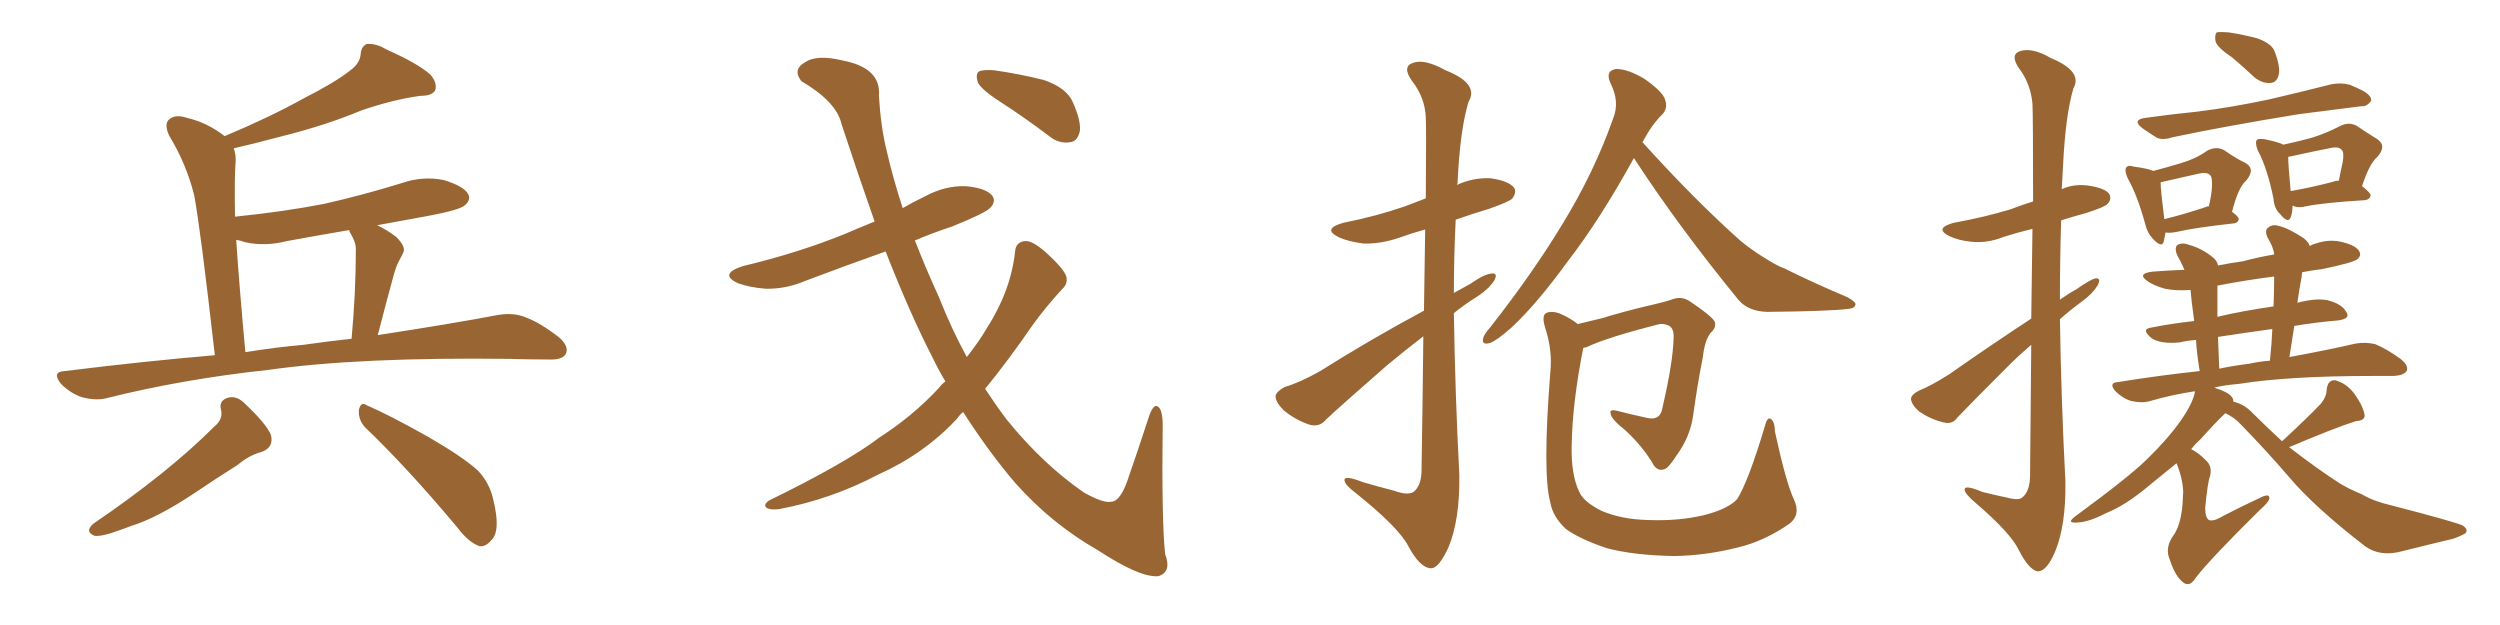 <svg xmlns="http://www.w3.org/2000/svg" xmlns:xlink="http://www.w3.org/1999/xlink" width="600" height="150"><path fill="#996633" padding="10" d="M51.56 85.25L51.56 85.25Q48.05 54.35 46.58 46.73L46.58 46.73Q44.68 39.26 40.58 32.52L40.58 32.52Q39.26 29.59 40.72 28.56L40.72 28.56Q42.19 27.39 44.82 28.27L44.82 28.27Q49.80 29.44 53.91 32.67L53.91 32.67Q64.75 28.13 72.66 23.73L72.66 23.73Q80.42 19.78 83.94 16.99L83.94 16.99Q86.43 15.23 86.57 12.89L86.57 12.89Q86.72 11.13 88.04 10.55L88.04 10.55Q90.38 10.40 92.72 11.87L92.72 11.87Q100.05 15.09 103.27 17.87L103.27 17.87Q105.03 19.92 104.44 21.68L104.44 21.68Q103.71 23.00 100.93 23.00L100.93 23.00Q94.34 23.88 86.72 26.51L86.72 26.51Q78.37 30.03 67.24 32.81L67.24 32.81Q60.64 34.57 56.10 35.60L56.10 35.60Q56.69 37.21 56.54 39.11L56.54 39.11Q56.25 41.89 56.40 52.00L56.40 52.00Q67.97 50.83 77.78 48.93L77.78 48.93Q87.45 46.73 96.39 43.95L96.39 43.95Q101.51 42.19 106.49 43.21L106.49 43.21Q111.33 44.68 112.35 46.58L112.35 46.58Q113.09 47.90 111.62 49.22L111.62 49.22Q110.45 50.39 102.54 51.86L102.54 51.86Q95.95 53.03 90.53 54.05L90.53 54.05Q92.72 55.08 95.07 56.84L95.07 56.84Q97.41 59.18 96.83 60.50L96.83 60.50Q96.39 61.52 95.80 62.55L95.80 62.55Q95.07 63.87 94.48 66.06L94.48 66.06Q92.58 72.95 90.67 80.42L90.67 80.42Q107.96 77.78 119.53 75.59L119.53 75.59Q123.05 75 125.83 76.03L125.83 76.03Q129.49 77.34 134.03 80.86L134.03 80.86Q136.67 83.06 135.79 84.96L135.79 84.96Q134.91 86.43 131.69 86.28L131.69 86.28Q127.29 86.28 122.31 86.13L122.31 86.13Q86.13 85.69 64.45 88.77L64.45 88.77Q43.95 90.97 25.78 95.51L25.78 95.51Q23.29 96.24 19.78 95.36L19.78 95.36Q16.99 94.48 14.65 92.14L14.65 92.14Q12.30 89.21 15.53 89.06L15.53 89.06Q34.28 86.72 51.56 85.25ZM72.80 82.76L72.80 82.76Q78.96 81.88 84.38 81.30L84.38 81.30Q85.40 70.02 85.40 60.21L85.40 60.21Q85.55 58.30 84.08 55.96L84.08 55.96Q83.79 55.37 83.79 55.22L83.79 55.22Q76.03 56.54 68.85 57.86L68.85 57.86Q63.72 59.18 58.89 58.15L58.89 58.15Q57.71 57.71 56.69 57.57L56.69 57.57Q57.42 68.55 58.89 84.52L58.89 84.52Q66.06 83.35 72.80 82.76ZM51.42 102.39L51.42 102.39Q53.61 100.63 53.03 98.29L53.03 98.29Q52.44 95.95 55.08 95.36L55.08 95.36Q56.98 95.07 58.74 96.83L58.74 96.83Q64.01 101.81 65.04 104.44L65.04 104.44Q65.77 107.52 62.55 108.54L62.55 108.54Q59.77 109.28 56.98 111.62L56.98 111.62Q52.29 114.55 46.88 118.21L46.88 118.21Q37.65 124.37 31.35 126.27L31.35 126.27Q29.88 126.86 28.13 127.44L28.13 127.44Q24.61 128.76 22.71 128.61L22.71 128.61Q20.21 127.59 22.41 125.68L22.41 125.68Q40.28 113.53 51.42 102.39ZM87.60 102.54L87.60 102.54L87.60 102.54Q85.99 100.78 86.13 98.44L86.13 98.44Q86.57 96.24 88.04 97.27L88.04 97.27Q93.46 99.61 102.83 104.88L102.83 104.88Q111.18 109.72 114.70 112.94L114.70 112.94Q117.48 115.87 118.36 119.82L118.36 119.82Q120.26 127.44 117.92 129.64L117.92 129.64Q116.60 131.25 115.14 131.10L115.14 131.10Q112.50 130.22 109.86 126.71L109.86 126.71Q97.85 112.35 87.60 102.54ZM226.90 91.55L226.90 91.55Q225.15 88.62 223.68 85.55L223.68 85.55Q218.41 75.29 212.55 60.35L212.55 60.35Q202.59 63.87 193.36 67.38L193.36 67.38Q188.53 69.43 183.69 69.29L183.69 69.29Q179.88 68.99 177.10 67.97L177.10 67.97Q172.41 65.77 178.27 63.87L178.27 63.87Q191.75 60.64 202.88 56.10L202.88 56.10Q206.25 54.64 209.91 53.17L209.91 53.17Q206.10 42.33 202.00 29.88L202.00 29.88Q200.83 24.46 192.33 19.48L192.33 19.48Q190.14 16.70 193.21 14.94L193.21 14.94Q196.00 13.04 202.15 14.50L202.15 14.50Q211.52 16.26 210.94 23.00L210.94 23.00Q211.38 30.47 212.84 36.33L212.84 36.33Q214.31 42.77 216.65 49.95L216.65 49.95Q219.14 48.49 221.92 47.17L221.92 47.17Q226.76 44.53 231.74 44.68L231.74 44.68Q236.72 45.12 238.18 47.02L238.18 47.02Q239.06 48.34 237.74 49.80L237.74 49.80Q236.57 51.12 228.52 54.35L228.52 54.35Q223.68 55.96 219.58 57.71L219.58 57.71Q222.07 64.16 225.29 71.19L225.29 71.19Q228.37 78.96 232.03 85.69L232.03 85.69Q234.81 82.18 236.72 78.96L236.72 78.96Q242.58 69.87 243.60 60.50L243.60 60.50Q243.75 58.01 246.09 57.86L246.09 57.86Q247.71 57.71 250.93 60.50L250.93 60.50Q255.32 64.45 255.91 66.36L255.91 66.36Q256.35 68.12 254.88 69.43L254.88 69.43Q251.22 73.39 248.00 77.78L248.00 77.78Q241.85 86.72 236.43 93.31L236.43 93.31Q238.92 97.12 241.55 100.63L241.55 100.63Q250.34 111.47 260.16 118.21L260.16 118.21Q264.84 120.85 266.75 120.41L266.75 120.41Q269.09 120.26 271.00 114.11L271.00 114.11Q273.05 108.25 275.39 101.07L275.39 101.07Q276.42 97.56 277.44 97.41L277.44 97.41Q278.91 97.56 279.05 101.51L279.05 101.51Q278.76 124.95 279.64 133.01L279.64 133.01Q281.25 137.26 278.03 138.28L278.03 138.28Q273.63 138.72 263.38 131.98L263.38 131.98Q252.54 125.83 243.75 116.02L243.75 116.02Q237.45 108.69 231.15 98.88L231.15 98.88Q230.27 99.61 229.69 100.49L229.69 100.49Q221.78 108.98 210.64 113.96L210.64 113.96Q199.51 119.82 187.06 122.17L187.06 122.17Q185.01 122.46 183.98 121.88L183.98 121.88Q183.11 121.14 184.57 120.12L184.57 120.12Q203.17 111.04 211.23 104.88L211.23 104.88Q218.99 99.90 225.29 93.16L225.29 93.16Q226.03 92.14 226.90 91.55ZM240.09 24.46L240.09 24.46L240.09 24.46Q235.55 21.53 234.67 19.78L234.67 19.78Q234.08 17.72 234.96 17.14L234.96 17.14Q235.84 16.70 238.48 16.85L238.48 16.85Q244.63 17.72 250.49 19.19L250.49 19.19Q256.05 21.09 257.52 24.61L257.52 24.61Q259.57 29.30 259.13 31.64L259.13 31.64Q258.54 33.98 256.79 34.13L256.79 34.13Q254.15 34.57 251.81 32.67L251.81 32.67Q245.80 28.13 240.09 24.46ZM392.14 37.94L392.14 37.94Q383.79 53.03 376.17 62.84L376.17 62.84Q368.85 72.95 362.70 78.66L362.70 78.66Q359.03 81.88 357.57 82.32L357.57 82.32Q355.52 82.91 355.96 81.15L355.96 81.15Q356.25 80.13 357.57 78.66L357.57 78.66Q367.82 65.63 375 53.76L375 53.76Q382.62 41.31 387.16 28.42L387.16 28.42Q388.77 24.46 386.57 20.07L386.57 20.07Q385.11 16.99 387.89 16.55L387.89 16.55Q390.67 16.55 394.63 18.90L394.63 18.90Q399.02 21.97 399.61 23.88L399.61 23.88Q400.34 25.93 399.02 27.39L399.02 27.39Q396.53 29.74 394.19 34.13L394.19 34.13Q406.64 47.90 417.63 57.71L417.63 57.71Q420.12 59.77 422.90 61.52L422.90 61.52Q426.56 63.87 428.32 64.45L428.32 64.45Q435.06 67.82 443.41 71.34L443.41 71.34Q445.46 72.51 445.31 73.10L445.31 73.10Q445.17 73.97 443.70 74.12L443.70 74.12Q439.01 74.71 424.07 74.85L424.07 74.85Q419.53 74.71 417.19 71.92L417.19 71.92Q402.83 54.35 392.14 37.94ZM430.52 119.82L430.52 119.82Q432.28 123.49 429.49 125.68L429.49 125.68Q423.34 129.93 417.04 131.40L417.04 131.40Q409.57 133.30 401.95 133.45L401.95 133.45Q392.14 133.30 385.55 131.54L385.55 131.54Q379.10 129.35 375.88 127.00L375.88 127.00Q372.66 124.07 372.07 120.56L372.07 120.56Q370.17 113.67 372.07 89.36L372.07 89.36Q372.66 84.08 370.75 78.37L370.75 78.37Q370.02 75.73 371.04 75.15L371.04 75.15Q372.22 74.56 374.12 75.15L374.12 75.15Q376.90 76.32 378.66 77.78L378.66 77.78Q381.15 77.20 384.67 76.32L384.67 76.32Q389.36 74.85 395.51 73.39L395.51 73.39Q400.05 72.36 401.51 71.78L401.51 71.78Q403.71 71.04 405.62 72.36L405.62 72.36Q410.45 75.59 411.47 77.05L411.47 77.05Q412.06 78.52 410.60 79.83L410.60 79.83Q409.13 81.59 408.69 85.69L408.69 85.69Q407.37 92.29 406.35 99.76L406.35 99.76Q405.62 104.88 402.39 109.28L402.39 109.28Q400.34 112.50 399.32 112.65L399.32 112.65Q398.00 113.09 396.97 111.77L396.97 111.77Q394.48 107.37 390.09 103.27L390.09 103.27Q386.72 100.63 386.57 99.32L386.57 99.32Q386.13 98.14 388.04 98.58L388.04 98.58Q391.41 99.46 395.51 100.34L395.51 100.34Q398.58 100.93 399.02 97.71L399.02 97.71Q401.51 87.01 401.66 81.15L401.66 81.15Q401.81 78.66 400.34 78.08L400.34 78.08Q399.32 77.64 398.29 77.78L398.29 77.78Q385.55 81.01 380.71 83.35L380.71 83.35Q380.42 83.35 379.98 83.50L379.98 83.50Q377.34 96.83 377.20 107.08L377.20 107.08Q377.05 113.82 378.96 117.92L378.96 117.92Q379.98 120.41 384.38 122.61L384.38 122.61Q389.21 124.66 395.51 124.80L395.51 124.80Q402.83 125.10 408.98 123.63L408.98 123.63Q414.70 122.17 416.89 119.82L416.89 119.82Q419.53 115.72 423.49 102.54L423.49 102.54Q424.07 100.05 424.95 100.49L424.95 100.49Q425.98 101.22 425.98 103.56L425.98 103.56Q428.61 115.72 430.52 119.82ZM341.75 74.56L341.75 74.56L341.75 74.56Q341.89 63.43 342.04 55.08L342.04 55.08Q338.82 55.96 336.04 56.98L336.04 56.98Q331.35 58.59 327.25 58.45L327.25 58.45Q323.73 58.01 321.39 56.98L321.39 56.98Q317.14 54.93 322.41 53.47L322.41 53.47Q330.47 51.86 337.21 49.51L337.21 49.51Q339.84 48.49 342.19 47.61L342.19 47.61Q342.33 30.47 342.19 28.27L342.19 28.27Q342.04 23.44 338.82 19.34L338.82 19.34Q336.47 15.97 339.11 15.09L339.11 15.09Q341.89 14.06 346.88 16.85L346.88 16.85Q355.08 20.07 352.44 24.46L352.44 24.46Q350.39 31.20 349.80 44.09L349.80 44.09Q349.66 44.24 349.66 44.38L349.66 44.38Q353.47 42.63 357.57 42.77L357.57 42.77Q362.11 43.36 363.43 45.12L363.43 45.12Q364.01 46.14 362.99 47.61L362.99 47.61Q362.40 48.34 357.42 50.10L357.42 50.10Q353.03 51.42 349.37 52.73L349.37 52.73Q348.93 61.38 348.93 70.31L348.93 70.31Q350.98 69.14 352.88 68.12L352.88 68.12Q356.25 65.77 358.01 65.63L358.01 65.63Q359.62 65.48 358.59 67.38L358.59 67.38Q357.13 69.58 354.05 71.48L354.05 71.48Q351.27 73.24 348.93 75.15L348.93 75.15Q349.22 94.48 350.24 113.96L350.24 113.96Q350.39 124.80 347.61 131.40L347.61 131.40Q345.26 136.52 343.36 136.38L343.36 136.38Q340.72 136.23 337.94 130.96L337.94 130.96Q335.60 126.56 325.78 118.65L325.78 118.65Q322.85 116.46 322.71 115.43L322.71 115.43Q322.27 113.82 327.10 115.72L327.10 115.72Q330.62 116.75 334.57 117.77L334.57 117.77Q337.79 118.95 339.26 118.07L339.26 118.07Q341.02 116.60 341.16 113.38L341.16 113.38Q341.46 94.92 341.60 80.71L341.60 80.71Q337.21 84.08 332.81 87.74L332.81 87.74Q321.39 97.71 318.16 100.78L318.16 100.78Q316.70 102.54 314.36 101.95L314.36 101.95Q310.84 100.78 308.06 98.44L308.06 98.44Q306.01 96.39 306.15 94.92L306.15 94.92Q306.45 93.90 308.35 92.87L308.35 92.87Q311.87 91.85 316.85 89.06L316.85 89.06Q328.42 81.74 341.75 74.56ZM487.50 76.46L487.50 76.46Q487.65 64.16 487.79 54.93L487.79 54.93Q484.13 55.81 480.91 56.84L480.91 56.84Q476.95 58.45 473.00 58.01L473.00 58.01Q470.07 57.71 467.87 56.69L467.87 56.69Q464.06 54.79 468.90 53.47L468.90 53.47Q476.22 52.15 482.52 50.24L482.52 50.24Q485.16 49.22 487.94 48.34L487.94 48.34Q487.94 27.54 487.79 24.90L487.79 24.90Q487.35 20.07 484.57 16.41L484.57 16.41Q482.37 13.18 484.72 12.30L484.72 12.30Q487.65 11.28 492.19 13.92L492.19 13.92Q499.95 17.14 497.61 21.24L497.61 21.24Q495.70 27.69 495.12 39.99L495.12 39.99Q494.97 42.63 494.82 45.41L494.82 45.41Q497.61 44.09 501.12 44.53L501.12 44.53Q505.22 45.12 506.25 46.58L506.25 46.58Q506.84 47.90 505.81 48.93L505.81 48.93Q505.22 49.66 500.68 51.12L500.68 51.12Q497.46 52.00 494.68 52.88L494.68 52.88Q494.38 62.26 494.38 71.92L494.38 71.92Q496.44 70.46 498.34 69.43L498.34 69.43Q501.42 67.24 502.88 66.80L502.88 66.80Q504.35 66.65 503.47 68.41L503.47 68.41Q502.29 70.46 499.66 72.36L499.66 72.36Q497.02 74.27 494.38 76.61L494.38 76.61Q494.68 96.09 495.70 115.58L495.70 115.58Q495.85 126.12 493.21 132.42L493.21 132.42Q491.16 137.26 488.96 137.11L488.96 137.11Q486.91 136.67 484.57 132.13L484.57 132.13Q482.67 128.03 474.32 120.85L474.32 120.85Q471.68 118.65 471.53 117.63L471.53 117.63Q471.24 116.16 475.78 118.07L475.78 118.07Q478.71 118.80 481.49 119.38L481.49 119.38Q484.13 120.12 485.16 119.53L485.16 119.53Q487.06 118.21 487.21 114.55L487.21 114.55Q487.35 96.83 487.50 82.76L487.50 82.76Q484.72 85.11 481.93 87.89L481.93 87.89Q472.41 97.41 469.78 100.20L469.78 100.20Q468.60 101.95 466.41 101.37L466.41 101.37Q463.33 100.63 460.55 98.73L460.55 98.73Q458.64 96.97 458.64 95.65L458.64 95.65Q458.79 94.63 460.55 93.75L460.55 93.75Q463.48 92.58 467.87 89.79L467.87 89.79Q477.25 83.20 487.50 76.46ZM535.69 13.77L535.69 13.77Q532.18 11.43 531.74 9.96L531.74 9.96Q531.45 8.35 532.03 7.76L532.03 7.76Q532.91 7.62 534.81 7.76L534.81 7.76Q538.62 8.35 541.85 9.23L541.85 9.23Q545.36 10.55 545.95 12.45L545.95 12.45Q547.41 16.26 546.83 18.16L546.83 18.16Q546.39 19.78 544.92 19.92L544.92 19.92Q543.02 20.07 541.11 18.60L541.11 18.60Q538.33 15.97 535.69 13.77ZM515.04 28.27L515.04 28.27Q521.34 27.39 527.20 26.81L527.20 26.81Q535.55 25.78 544.48 23.88L544.48 23.88Q552.10 22.12 559.57 20.21L559.57 20.21Q562.06 19.78 563.96 20.36L563.96 20.36Q565.72 21.09 566.60 21.53L566.60 21.53Q569.24 22.85 569.09 24.17L569.09 24.17Q568.07 25.63 566.75 25.49L566.75 25.49Q559.86 26.37 551.81 27.39L551.81 27.39Q534.52 30.18 521.34 32.96L521.34 32.96Q518.70 33.84 517.24 32.81L517.24 32.81Q515.63 31.79 514.16 30.76L514.16 30.76Q511.52 28.71 515.04 28.27ZM519.73 55.81L519.73 55.81Q519.43 57.13 519.29 58.01L519.29 58.01Q518.85 59.62 516.65 57.28L516.65 57.28Q515.33 55.81 514.89 53.91L514.89 53.91Q512.99 46.88 510.64 42.77L510.64 42.77Q509.77 40.72 510.35 40.14L510.35 40.14Q510.79 39.55 512.11 39.99L512.11 39.99Q515.48 40.43 516.80 41.02L516.80 41.02Q520.75 39.99 523.54 39.11L523.54 39.11Q527.05 38.09 529.69 36.18L529.69 36.18Q531.88 35.01 533.79 36.04L533.79 36.04Q536.72 38.09 538.92 39.11L538.92 39.11Q541.41 40.58 539.06 43.36L539.06 43.36Q537.16 44.97 535.69 50.83L535.69 50.83Q537.30 52.00 537.30 52.59L537.30 52.59Q537.16 53.47 536.13 53.61L536.13 53.61Q526.76 54.64 522.36 55.66L522.36 55.66Q520.90 55.96 519.87 55.81L519.87 55.81Q519.87 55.81 519.73 55.81ZM529.10 49.80L529.10 49.80Q529.54 49.51 530.13 49.51L530.13 49.51Q530.71 47.02 530.86 45.12L530.86 45.12Q531.01 42.48 530.42 42.04L530.42 42.04Q529.69 41.16 527.34 41.75L527.34 41.75Q523.54 42.63 518.99 43.65L518.99 43.65Q518.70 43.65 518.55 43.80L518.55 43.80Q518.55 45.56 519.43 52.59L519.43 52.59Q523.68 51.56 529.10 49.80ZM550.20 49.37L550.20 49.37Q550.20 51.12 549.76 52.15L549.76 52.15Q549.17 53.76 547.27 51.42L547.27 51.42Q545.80 50.10 545.65 47.75L545.65 47.75Q544.19 40.43 541.85 36.04L541.85 36.04Q541.11 34.13 541.70 33.54L541.70 33.54Q541.99 33.25 543.46 33.40L543.46 33.40Q546.97 34.13 548.00 34.72L548.00 34.72Q552.10 33.84 555.18 32.96L555.18 32.96Q558.69 31.79 561.47 30.32L561.47 30.32Q563.67 29.15 565.58 30.18L565.58 30.18Q568.36 32.08 570.56 33.40L570.56 33.40Q572.90 35.01 570.56 37.65L570.56 37.65Q568.65 39.26 566.89 44.68L566.89 44.68Q568.95 46.29 568.95 46.88L568.95 46.88Q568.80 47.90 567.48 48.05L567.48 48.05Q557.81 48.63 553.42 49.51L553.42 49.51Q551.66 49.95 550.63 49.51L550.63 49.51Q550.34 49.37 550.20 49.37ZM559.86 43.65L559.86 43.65Q560.45 43.36 561.33 43.36L561.33 43.36Q561.77 41.02 562.21 39.11L562.21 39.11Q562.65 36.62 562.06 36.04L562.06 36.04Q561.33 35.01 558.98 35.60L558.98 35.60Q555.18 36.33 550.63 37.35L550.63 37.35Q549.76 37.50 549.17 37.65L549.17 37.65Q549.17 39.70 549.76 45.85L549.76 45.85Q554.15 45.12 559.86 43.65ZM547.71 105.91L547.71 105.91Q547.85 105.62 548.00 105.62L548.00 105.62Q553.86 100.20 556.93 96.97L556.93 96.97Q558.40 95.21 558.40 93.46L558.40 93.46Q558.69 91.11 560.45 91.26L560.45 91.26Q563.23 91.99 565.14 94.63L565.14 94.63Q567.04 97.27 567.48 99.46L567.48 99.46Q567.77 100.93 565.43 101.07L565.43 101.07Q560.30 102.69 549.61 107.23L549.61 107.23Q549.32 107.23 549.46 107.37L549.46 107.37Q555.91 112.35 561.33 115.87L561.33 115.87Q563.38 117.19 566.89 118.65L566.89 118.65Q569.53 120.26 573.93 121.29L573.93 121.29Q589.16 125.24 591.06 126.12L591.06 126.12Q592.53 127.15 591.65 128.03L591.65 128.03Q590.04 128.91 588.57 129.35L588.57 129.35Q583.59 130.52 576.56 132.28L576.56 132.28Q571.29 133.74 567.63 131.10L567.63 131.10Q555.47 121.73 549.17 114.26L549.17 114.26Q543.90 108.11 537.74 101.81L537.74 101.81Q536.28 100.20 534.08 99.17L534.08 99.17Q531.74 101.37 528.08 105.47L528.08 105.47Q526.90 106.49 525.88 107.81L525.88 107.81Q527.49 108.54 529.39 110.45L529.39 110.45Q531.01 111.91 530.42 114.26L530.42 114.26Q529.83 115.72 529.25 121.88L529.25 121.88Q529.25 124.22 530.13 124.80L530.13 124.80Q531.30 125.24 533.64 123.78L533.64 123.78Q538.18 121.44 542.29 119.53L542.29 119.53Q544.78 118.21 544.63 119.68L544.63 119.68Q544.48 120.56 542.29 122.46L542.29 122.46Q530.57 134.03 527.05 138.57L527.05 138.57Q525.59 140.92 524.12 139.89L524.12 139.89Q522.07 138.43 520.75 134.33L520.75 134.33Q519.58 131.69 521.34 128.91L521.34 128.91Q522.95 126.86 523.54 123.19L523.54 123.19Q523.83 121.73 523.97 118.07L523.97 118.07Q523.83 114.70 522.36 111.18L522.36 111.18Q519.29 113.67 516.06 116.31L516.06 116.31Q510.21 121.29 505.37 123.19L505.37 123.19Q501.42 125.24 498.78 125.39L498.78 125.39Q495.70 125.68 498.05 123.93L498.05 123.93Q511.23 114.26 515.33 110.16L515.33 110.16Q520.31 105.32 523.39 100.93L523.39 100.93Q526.17 96.97 526.76 94.19L526.76 94.19Q526.76 93.90 526.76 93.90L526.76 93.90Q521.04 94.78 516.06 96.24L516.06 96.24Q514.16 96.83 511.52 96.24L511.52 96.24Q509.47 95.65 507.71 93.90L507.71 93.90Q505.96 91.85 508.30 91.70L508.30 91.70Q518.26 90.09 527.93 89.06L527.93 89.06Q527.20 84.81 527.05 81.59L527.05 81.59Q525 81.74 523.10 82.18L523.10 82.18Q518.55 82.62 516.36 81.15L516.36 81.15Q513.87 79.10 516.06 78.66L516.06 78.66Q521.19 77.64 526.61 77.05L526.61 77.05Q525.88 71.78 525.73 69.58L525.73 69.58Q522.36 69.87 519.58 69.29L519.58 69.29Q516.94 68.55 515.48 67.53L515.48 67.53Q512.70 65.63 516.65 65.19L516.65 65.19Q520.61 64.89 524.27 64.75L524.27 64.75Q523.39 62.70 522.51 61.23L522.51 61.23Q521.78 59.33 522.66 58.74L522.66 58.74Q523.83 58.15 525.29 58.74L525.29 58.74Q528.52 59.62 531.15 61.82L531.15 61.82Q532.18 62.70 532.32 63.72L532.32 63.72Q535.25 63.13 538.33 62.70L538.33 62.70Q542.14 61.67 545.80 61.08L545.80 61.08Q545.65 59.33 544.19 56.98L544.19 56.98Q543.46 55.22 544.34 54.64L544.34 54.64Q545.36 53.76 546.83 54.20L546.83 54.20Q549.32 54.79 552.83 57.13L552.83 57.13Q554.15 58.15 554.30 59.03L554.30 59.03Q555.18 58.59 555.76 58.45L555.76 58.45Q559.13 57.28 562.35 58.15L562.35 58.15Q565.72 59.03 566.31 60.50L566.31 60.50Q566.75 61.38 565.72 62.26L565.72 62.26Q564.40 63.13 557.23 64.60L557.23 64.60Q554.74 64.89 552.54 65.33L552.54 65.33Q552.39 65.92 552.39 66.50L552.39 66.50Q551.81 69.43 551.37 72.66L551.37 72.66Q555.91 71.48 558.69 72.07L558.69 72.07Q562.06 72.95 563.09 74.85L563.09 74.85Q564.26 76.46 561.18 76.90L561.18 76.90Q555.91 77.34 550.63 78.22L550.63 78.22Q550.05 81.74 549.46 85.69L549.46 85.69Q558.98 83.94 565.28 82.47L565.28 82.47Q567.77 82.03 570.12 82.62L570.12 82.62Q572.90 83.79 576.12 86.13L576.12 86.13Q578.17 87.74 577.59 89.06L577.59 89.06Q576.86 90.09 574.51 90.23L574.51 90.23Q572.17 90.23 569.38 90.23L569.38 90.23Q549.32 90.23 537.30 92.14L537.30 92.14Q533.79 92.43 531.45 93.02L531.45 93.02Q532.03 93.31 532.62 93.46L532.62 93.46Q535.84 94.63 535.99 96.09L535.99 96.09Q535.99 96.24 535.99 96.39L535.99 96.39Q538.48 96.97 540.38 98.88L540.38 98.88Q544.19 102.69 547.71 105.91ZM539.79 87.30L539.79 87.30Q542.43 86.72 544.78 86.57L544.78 86.57Q545.21 82.62 545.36 78.96L545.36 78.96Q539.06 79.83 532.32 80.86L532.32 80.86Q532.47 84.38 532.62 88.48L532.62 88.48Q536.13 87.74 539.79 87.30ZM545.65 73.54L545.65 73.54L545.65 73.54Q545.80 69.58 545.80 66.36L545.80 66.36Q538.92 67.24 532.18 68.55L532.18 68.55Q532.18 70.46 532.18 73.68L532.18 73.68Q532.18 74.71 532.18 76.03L532.18 76.03Q538.48 74.56 545.65 73.54Z"/></svg>